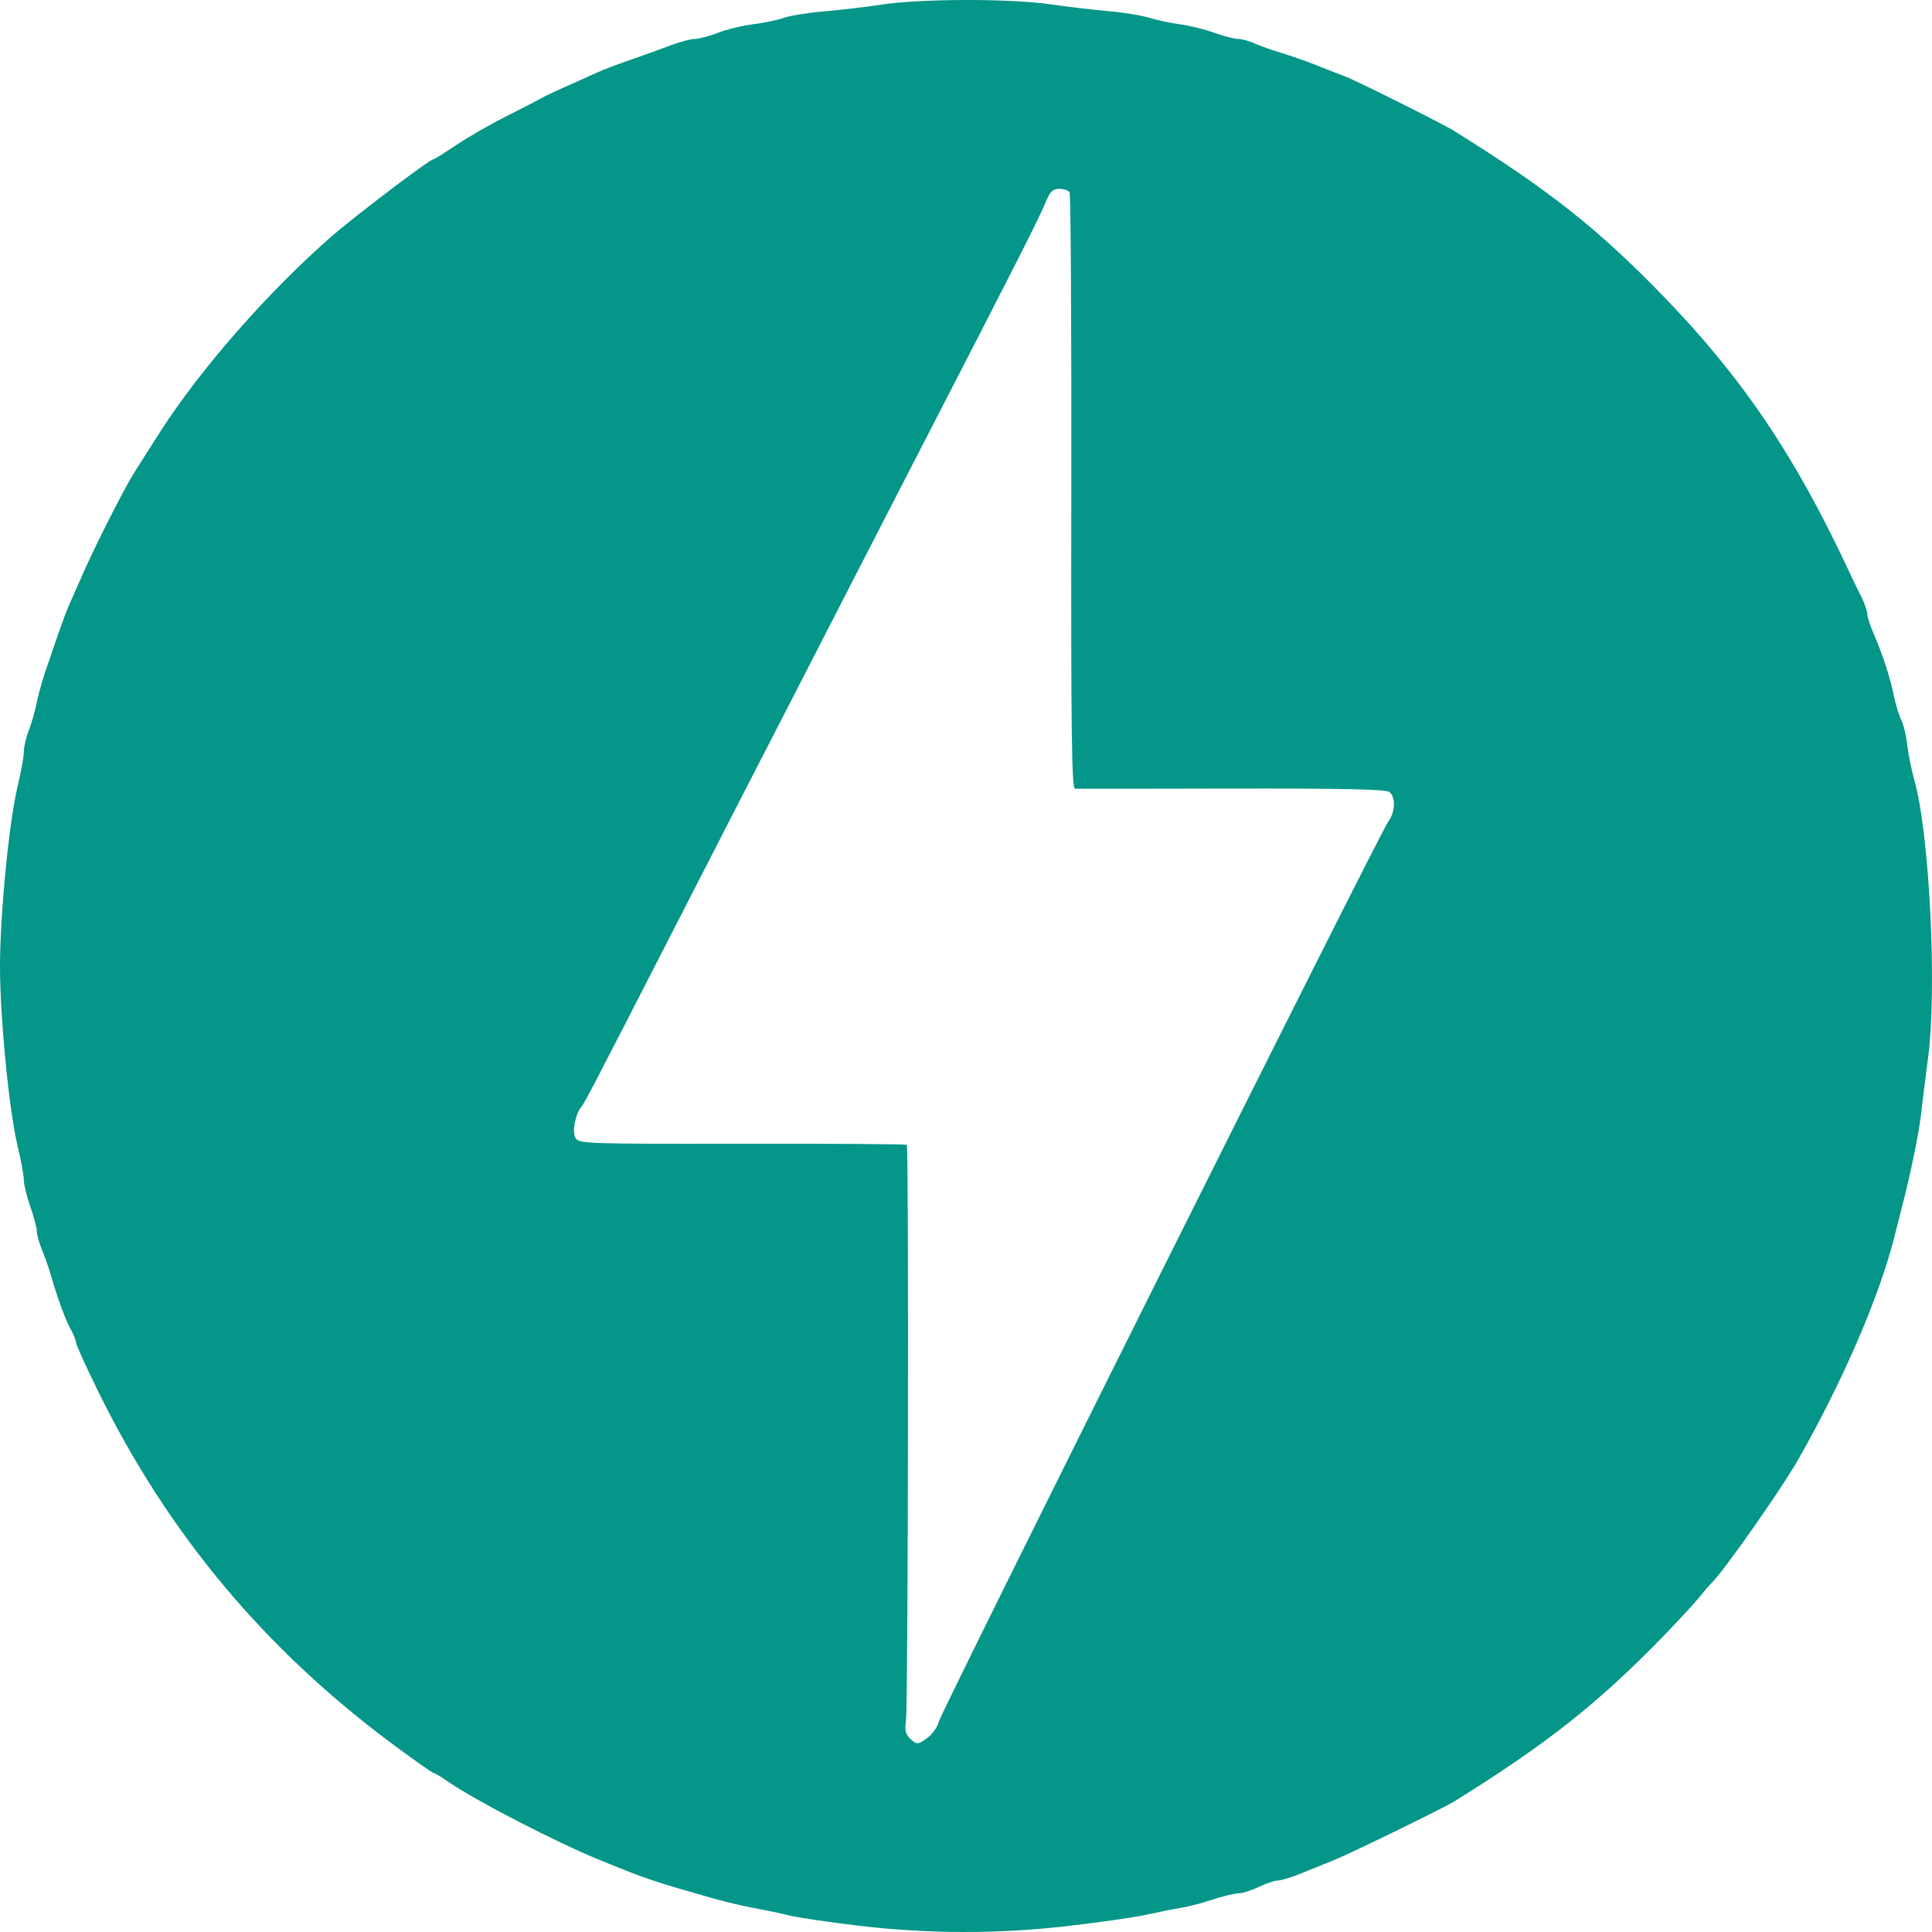 <svg width="131" height="131" viewBox="0 0 131 131" fill="none" xmlns="http://www.w3.org/2000/svg">
<path d="M58.138 130.562C56.191 130.33 54.148 130.03 53.601 129.895C52.795 129.704 51.985 129.534 51.17 129.384C50.24 129.204 49.318 128.988 48.404 128.737C44.163 127.523 43.859 127.423 40.661 126.117C37.719 124.919 32.298 122.12 30.444 120.846C29.936 120.494 29.462 120.211 29.389 120.211C29.317 120.211 28.13 119.377 26.751 118.358C17.981 111.874 11.397 104.002 6.639 94.307C5.821 92.642 5.152 91.165 5.152 91.025C5.152 90.888 5.005 90.509 4.825 90.19C4.454 89.527 3.924 88.098 3.498 86.621C3.314 85.993 3.101 85.374 2.858 84.767C2.659 84.297 2.498 83.724 2.498 83.493C2.498 83.261 2.298 82.507 2.055 81.812C1.811 81.122 1.615 80.307 1.615 80.002C1.615 79.7 1.423 78.653 1.187 77.676C0.612 75.263 0 69.014 0 65.512C0 62.014 0.612 55.764 1.187 53.353C1.422 52.374 1.615 51.308 1.615 50.981C1.615 50.653 1.763 50.01 1.942 49.55C2.126 49.092 2.362 48.269 2.47 47.722C2.583 47.175 2.839 46.233 3.046 45.621L3.65 43.857C4.093 42.535 4.505 41.417 4.701 40.981C4.814 40.738 5.253 39.744 5.68 38.773C6.372 37.204 7.855 34.245 8.722 32.696C9.038 32.128 9.158 31.94 10.869 29.269C13.579 25.029 18.212 19.753 22.524 15.992C24.044 14.666 29.121 10.816 29.349 10.816C29.412 10.816 29.891 10.529 30.416 10.177C31.795 9.255 33.147 8.472 34.909 7.59C35.541 7.277 36.168 6.953 36.787 6.616C37.079 6.448 37.627 6.196 40.438 4.939C41.057 4.663 41.724 4.412 43.647 3.74C44.07 3.593 44.922 3.281 45.53 3.053C46.142 2.826 46.861 2.638 47.129 2.638C47.393 2.638 48.088 2.454 48.672 2.227C49.256 1.999 50.315 1.739 51.03 1.651C51.742 1.568 52.689 1.368 53.133 1.212C53.573 1.061 54.781 0.864 55.815 0.777C57.163 0.656 58.508 0.497 59.848 0.302C62.599 -0.101 68.579 -0.101 71.301 0.302C72.587 0.486 73.877 0.638 75.17 0.757C76.145 0.838 77.389 1.041 77.936 1.209C78.484 1.372 79.431 1.577 80.039 1.651C80.647 1.732 81.67 1.984 82.313 2.215C82.958 2.45 83.688 2.638 83.94 2.638C84.192 2.638 84.712 2.778 85.091 2.954C85.475 3.126 86.287 3.413 86.898 3.593C87.506 3.777 88.549 4.14 89.222 4.408C89.889 4.674 90.784 5.026 91.212 5.185C92 5.482 97.823 8.392 98.615 8.888C105.042 12.892 108.348 15.508 112.794 20.096C118.154 25.631 121.712 30.902 125.334 38.661C125.589 39.209 125.98 40.019 126.204 40.458C126.424 40.901 126.609 41.421 126.609 41.613C126.609 41.807 126.793 42.39 127.02 42.91C127.636 44.324 128.163 45.933 128.412 47.163C128.534 47.766 128.763 48.512 128.918 48.82C129.075 49.127 129.258 49.907 129.331 50.546C129.402 51.184 129.614 52.23 129.794 52.865C130.838 56.475 131.357 67.109 130.725 71.813C130.538 73.21 130.326 74.9 130.255 75.567C130.134 76.709 129.53 79.66 129.014 81.644L128.482 83.745C127.479 87.79 125.001 93.552 121.975 98.884C120.776 101 116.755 106.722 115.996 107.393C115.927 107.452 115.587 107.853 115.244 108.275C114.9 108.703 113.797 109.897 112.798 110.927C108.396 115.467 104.847 118.274 98.615 122.14C97.876 122.599 91.608 125.658 90.436 126.133C89.828 126.377 88.813 126.788 88.182 127.043C87.555 127.296 86.855 127.507 86.635 127.511C86.415 127.514 85.835 127.711 85.347 127.946C84.86 128.181 84.24 128.377 83.965 128.381C83.692 128.385 82.897 128.578 82.197 128.809C81.499 129.044 80.526 129.296 80.038 129.371C79.551 129.448 78.508 129.655 77.716 129.831C76.925 130.007 74.534 130.35 72.408 130.593C67.667 131.146 62.877 131.135 58.138 130.562ZM62.951 117.783C63.258 117.544 63.574 117.068 63.658 116.734C63.842 115.994 93.574 56.45 94.133 55.704C94.605 55.073 94.649 54.063 94.217 53.708C93.99 53.516 91.143 53.456 83.544 53.468C77.844 53.481 73.052 53.485 72.895 53.481C72.664 53.472 72.616 49.667 72.64 33.37C72.656 22.313 72.604 13.164 72.524 13.037C72.444 12.909 72.132 12.806 71.828 12.806C71.4 12.806 71.201 12.989 70.938 13.632C70.442 14.825 69.07 17.537 62.395 30.484C61.008 33.17 59.625 35.859 58.245 38.549C57.062 40.862 55.196 44.492 54.104 46.615C51.165 52.323 48.232 58.033 45.306 63.747C40.258 73.598 39.647 74.772 39.43 75.032C39.01 75.539 38.782 76.709 39.018 77.148C39.233 77.551 39.662 77.567 50.319 77.551C56.411 77.544 61.435 77.576 61.487 77.623C61.628 77.767 61.575 115.763 61.431 116.669C61.336 117.264 61.399 117.579 61.672 117.851C62.142 118.322 62.271 118.318 62.951 117.783Z" fill="#049688"/>
</svg>
